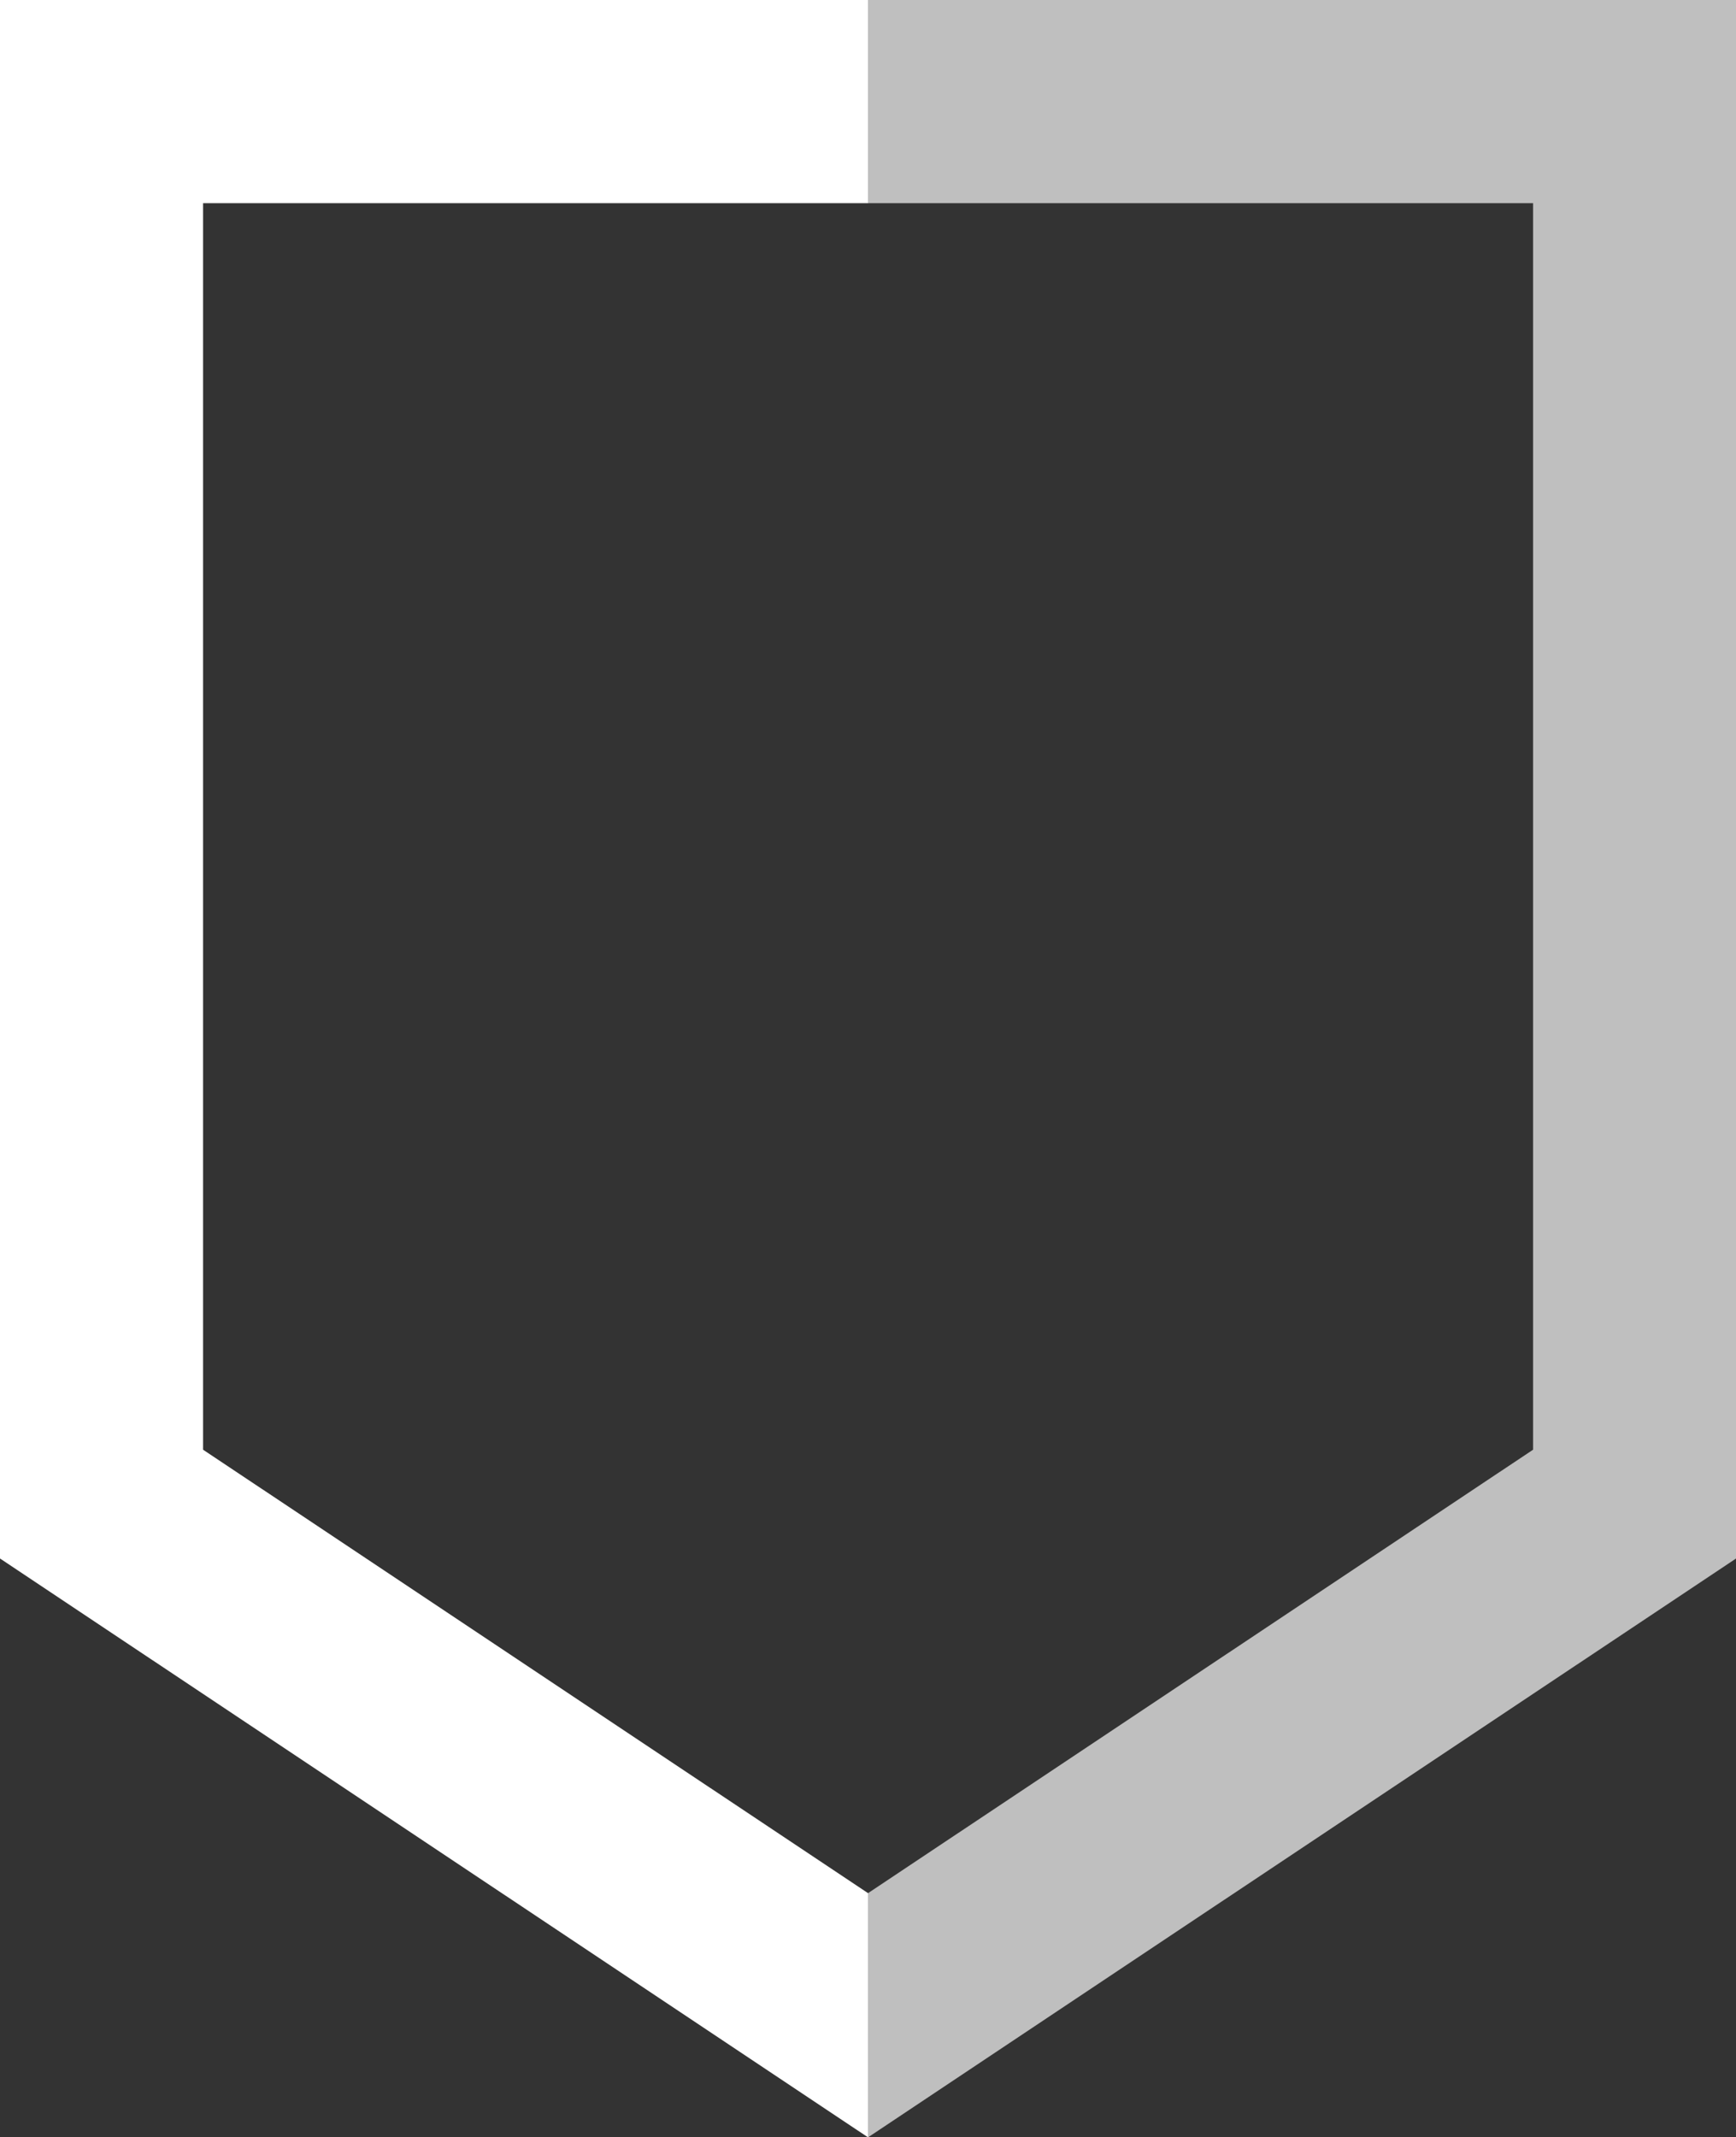 <svg xmlns="http://www.w3.org/2000/svg" width="25.321" height="31.16" viewBox="0 0 25.321 31.16"><rect x="0" y="0" width="25.321" height="31.16" fill="#333333" stroke="none"/><defs><style>.a{fill:#fff;}.b{fill:#bfbfbf;}</style></defs><g transform="translate(-745.339 -694)"><g transform="translate(409.459 391.9)"><path class="a" d="M338.842,323.235V305.062h9.7V302.1H335.88v22.721l12.661,8.439V329.7Z" transform="translate(0 0)"/><path class="b" d="M400,302.1v2.962h9.7v18.173L400,329.7v3.56l12.661-8.439V302.1Z" transform="translate(-51.459 0)"/></g></g></svg>